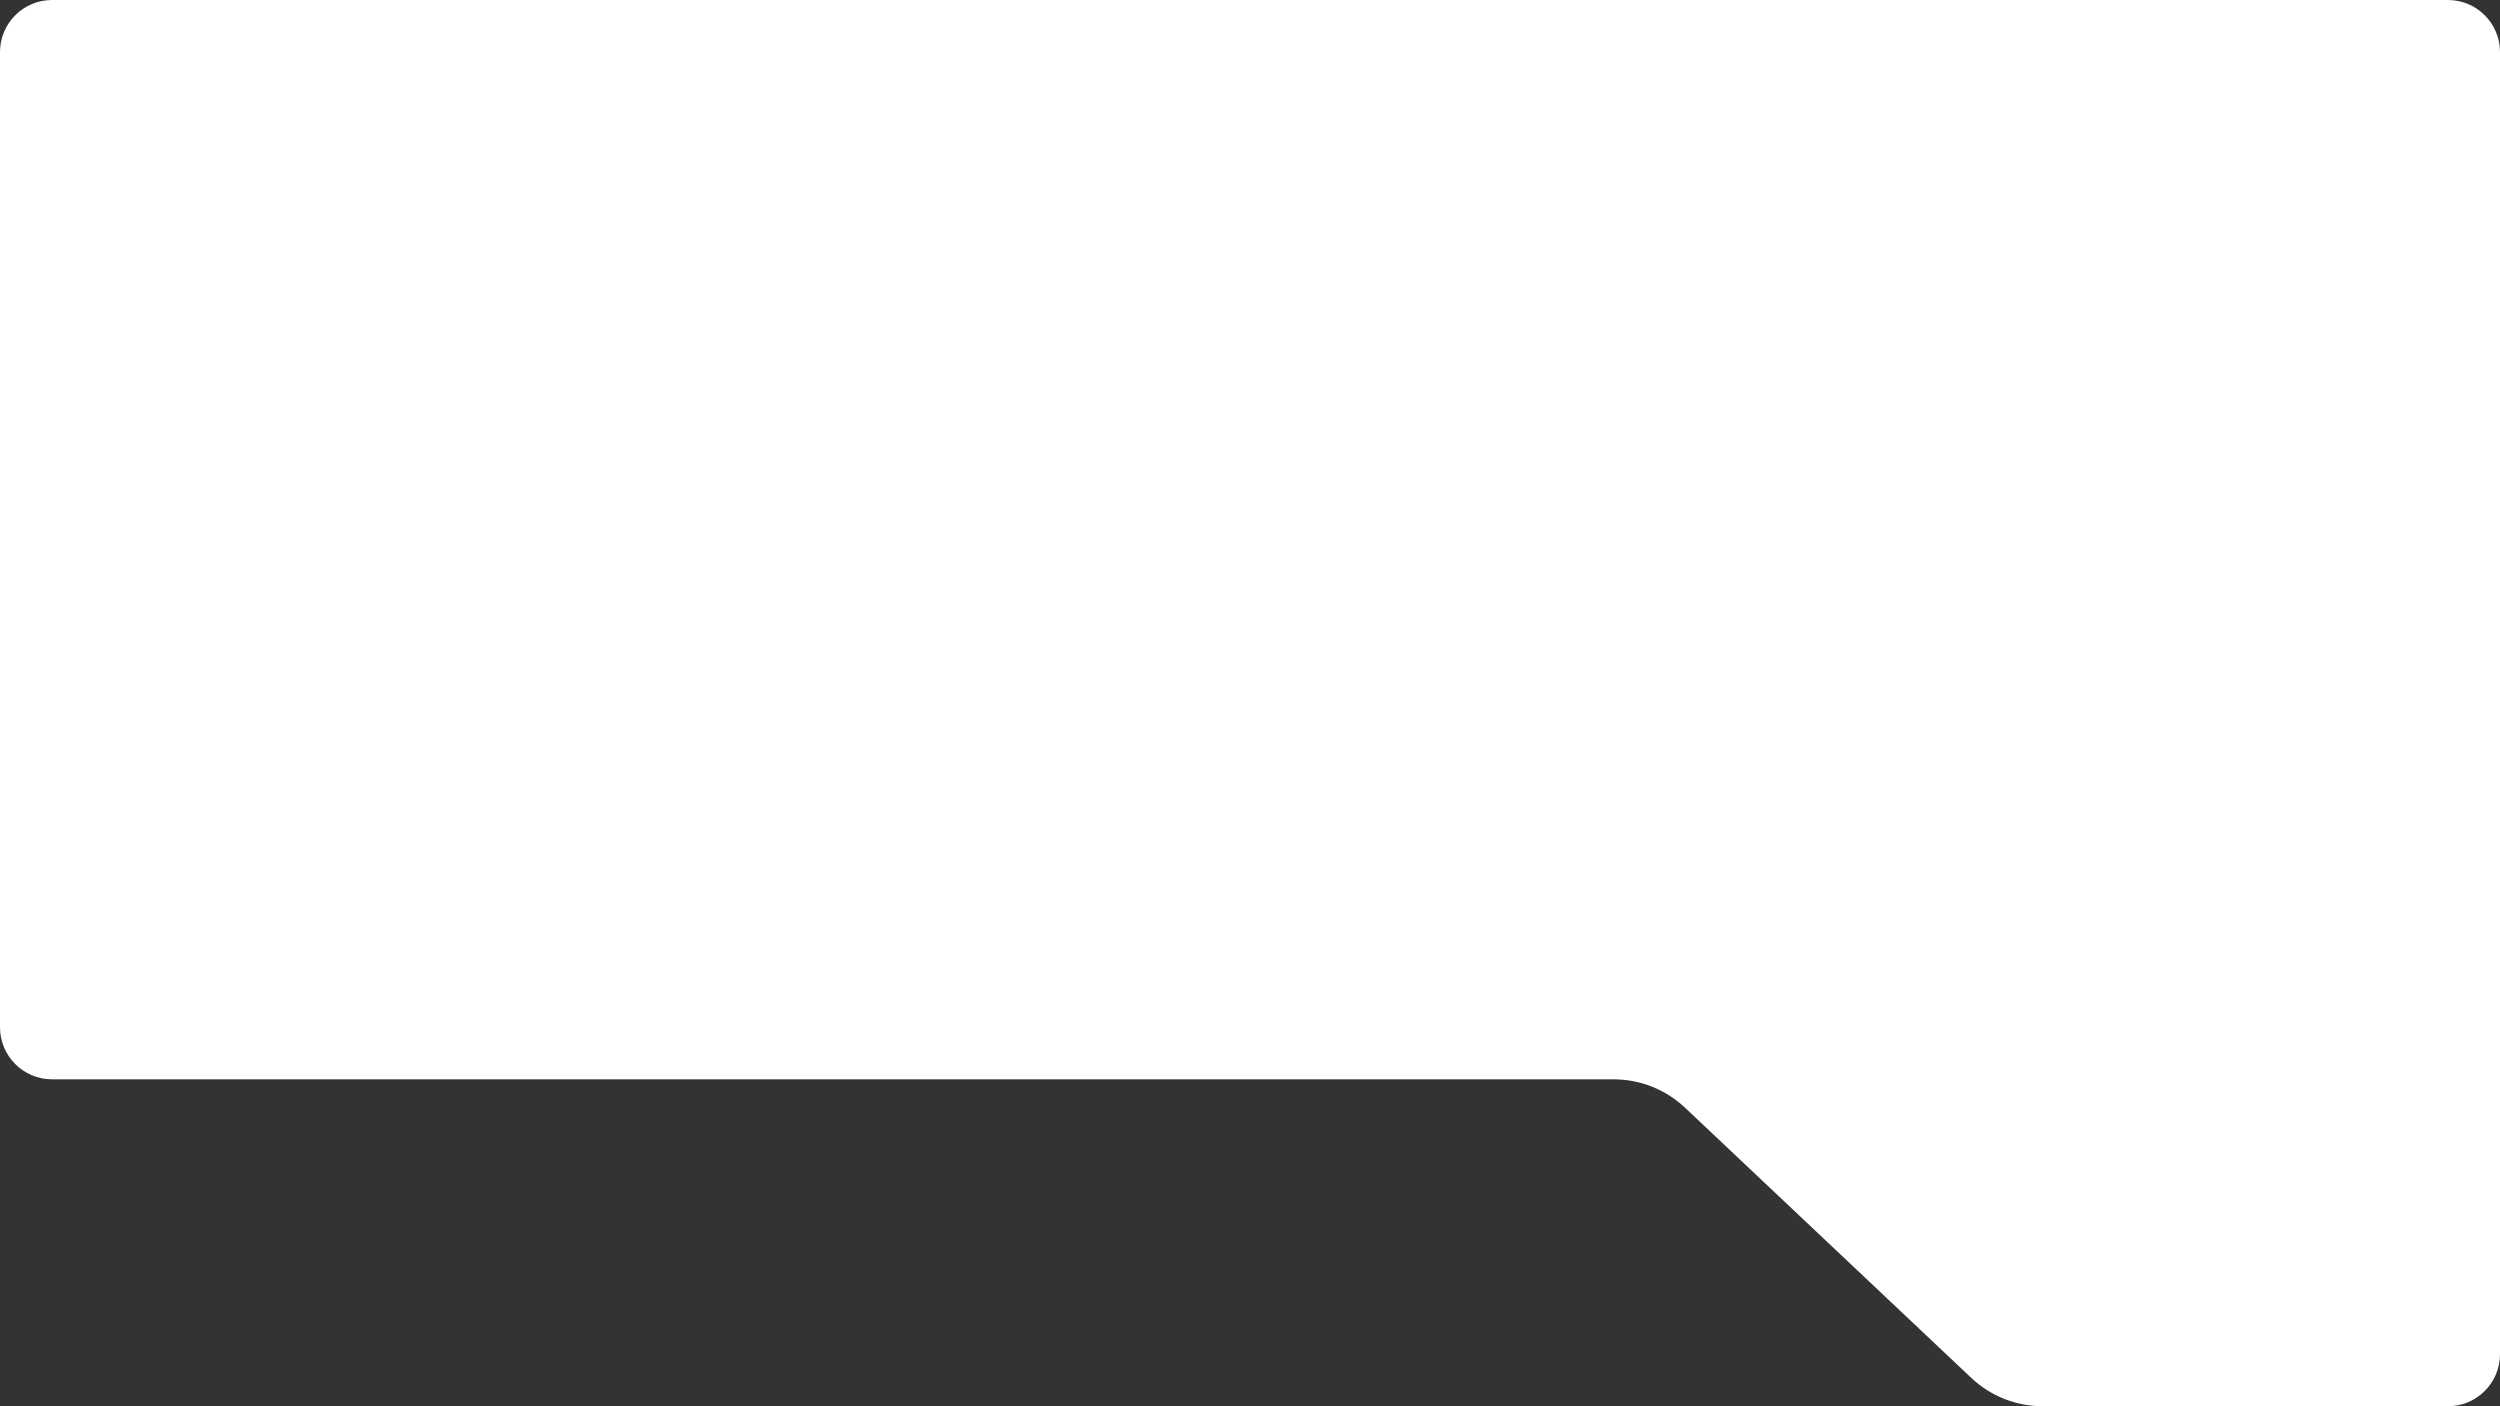 <?xml version="1.0" encoding="UTF-8"?> <svg xmlns="http://www.w3.org/2000/svg" width="480" height="270" viewBox="0 0 480 270" fill="none"><rect x="0" y="0" width="480" height="270" fill="#333333" stroke="none"/> <path d="M309.807 207.23C314.913 207.23 319.824 209.18 323.537 212.69L378.47 264.54C382.182 268.05 387.094 270 392.199 270H470C475.523 270 480 265.523 480 260V10C480 4.477 475.523 0 470 0H10C4.477 0 0 4.477 0 10V197.23C0 202.753 4.477 207.23 10 207.23H309.807Z" fill="white"></path> </svg> 